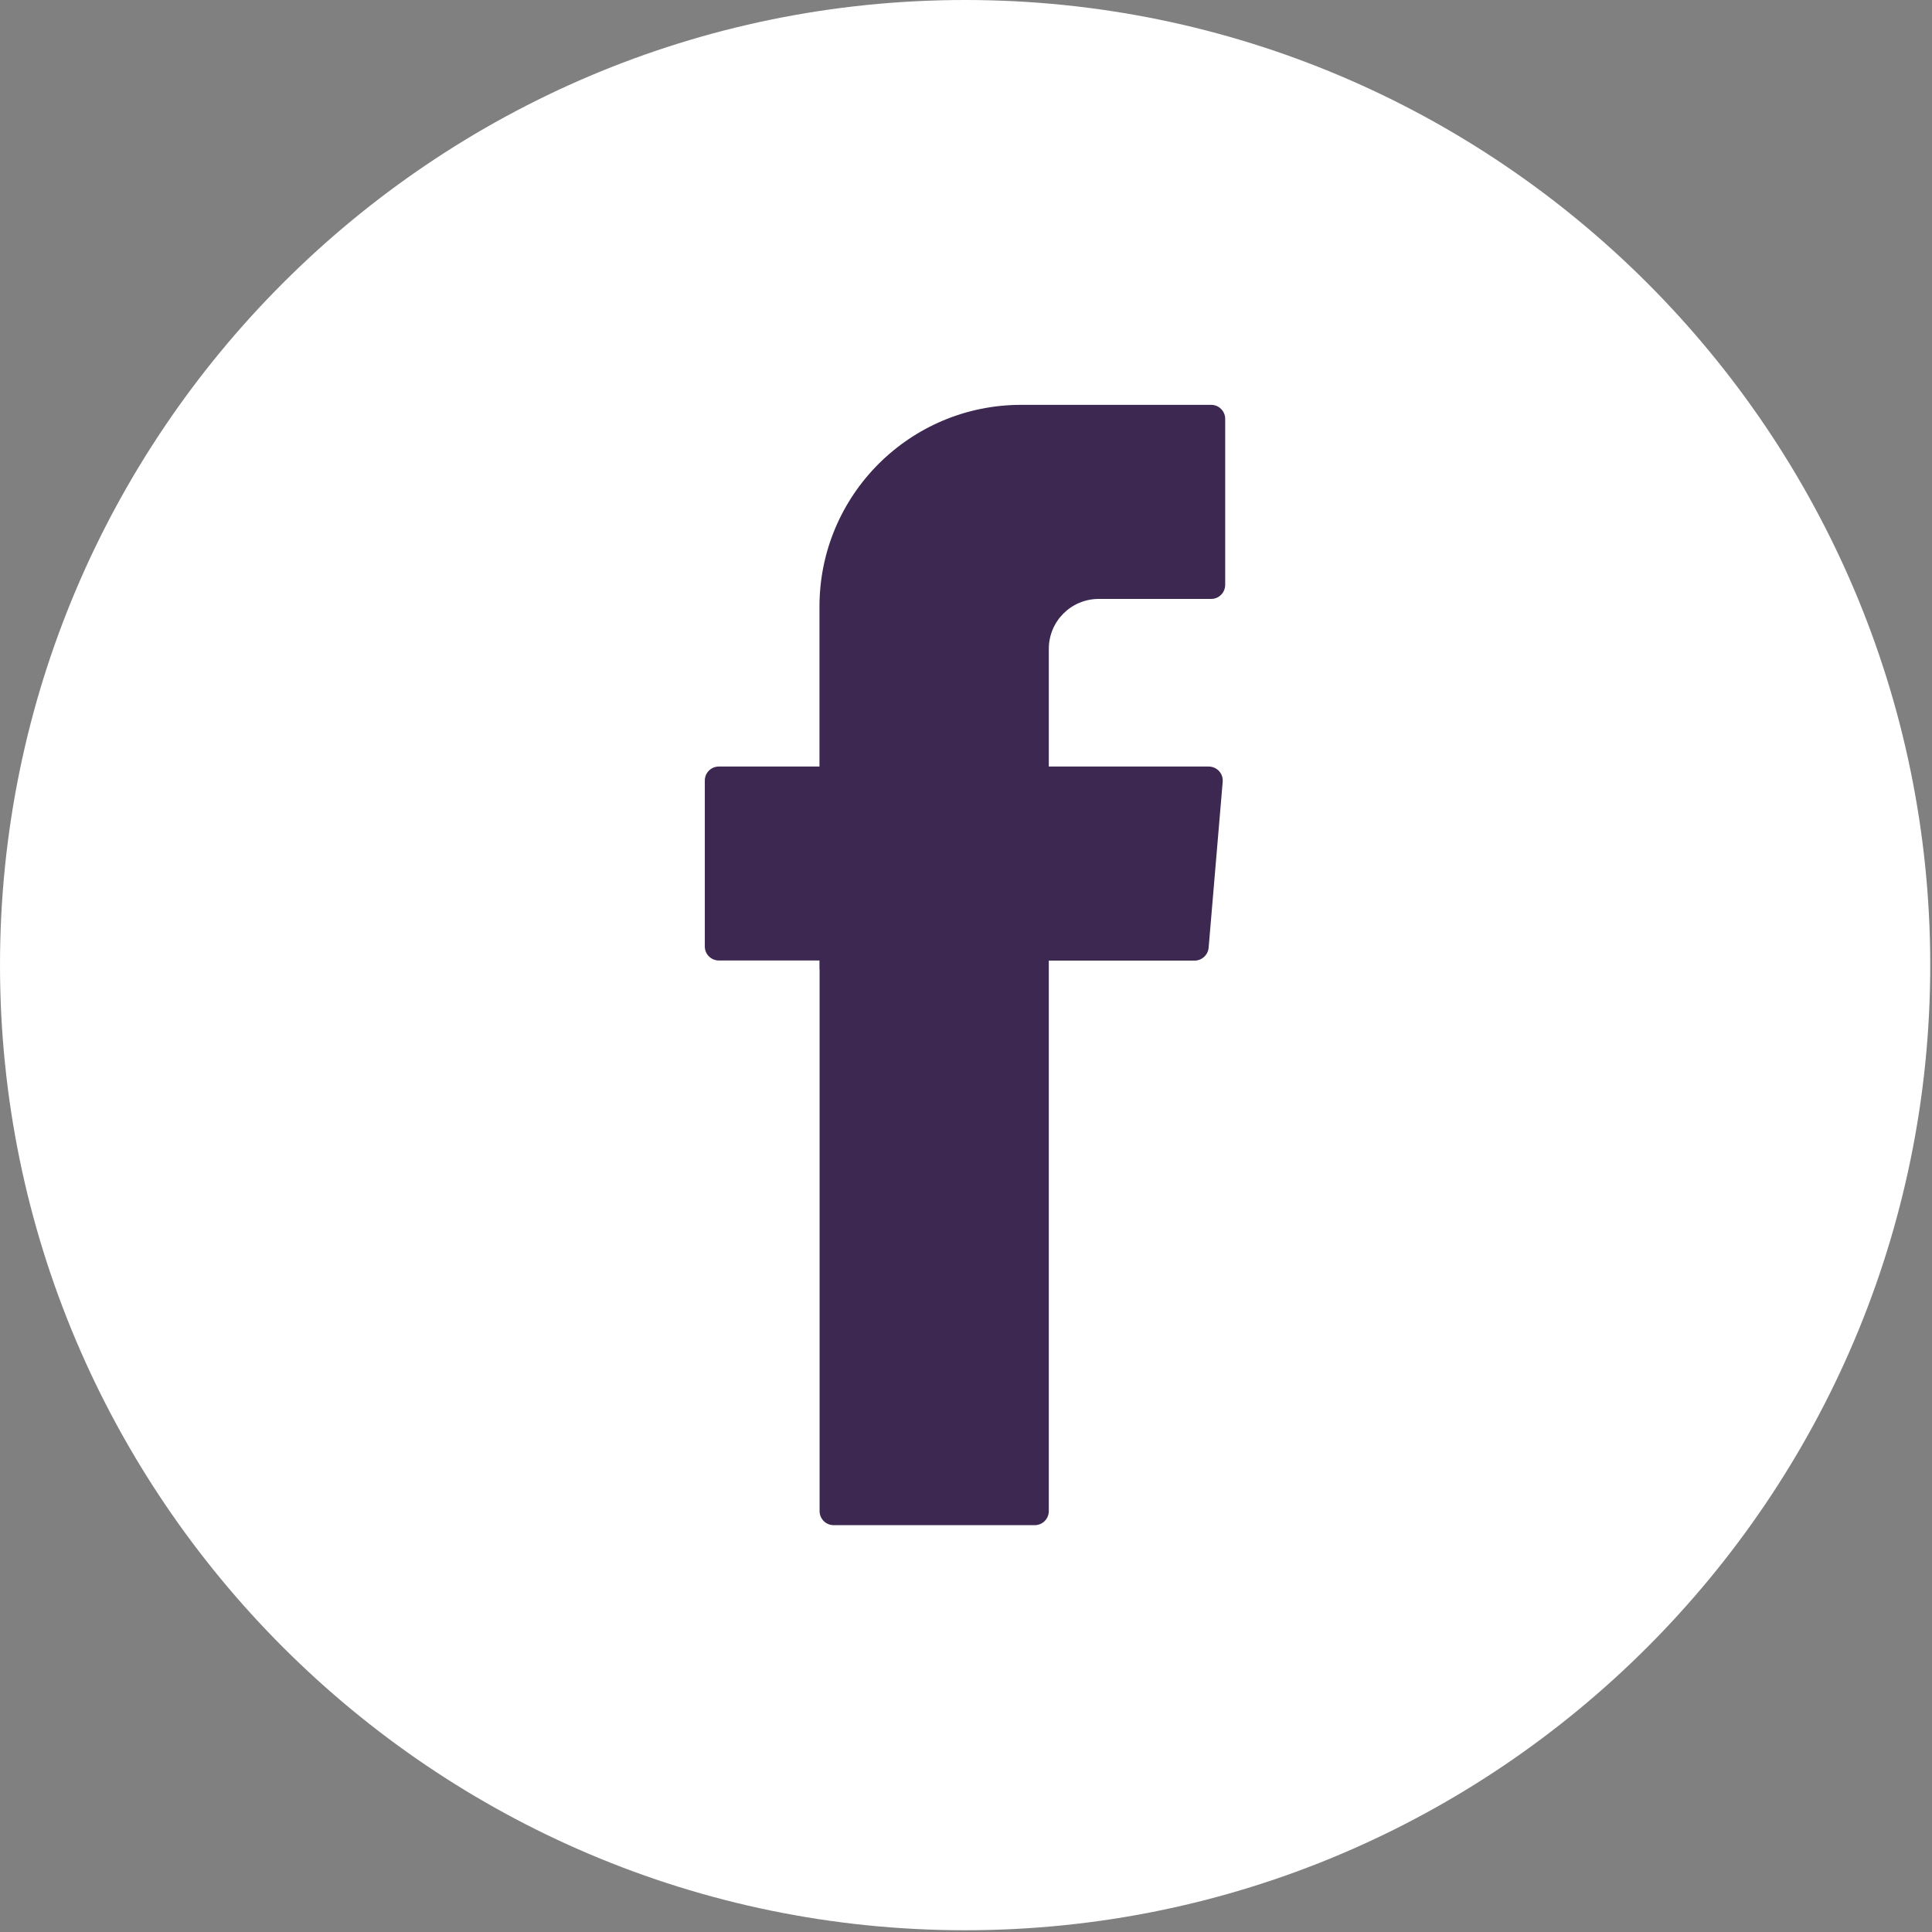 <?xml version="1.0" encoding="UTF-8"?>
<svg id="Layer_2" data-name="Layer 2" xmlns="http://www.w3.org/2000/svg" version="1.1" viewBox="0 0 154 154">
  <rect x="0" y="0" width="154" height="154" fill="#808080" stroke="none"/>
  <defs>
    <style>
      .cls-1 {
        fill: #3c2851;
        fill-rule: evenodd;
      }

      .cls-1, .cls-2 {
        stroke-width: 0px;
      }

      .cls-2 {
        fill: #fff;
      }
    </style>
  </defs>
  <path class="cls-2" d="M153.86,76.93c0,42.42-34.51,76.93-76.93,76.93S0,119.35,0,76.93,34.51,0,76.93,0s76.93,34.51,76.93,76.93Z"/>
  <path class="cls-1" d="M65.33,77.28v43.17c0,.62.5,1.12,1.12,1.12h16.03c.62,0,1.12-.5,1.12-1.12v-43.88h11.62c.58,0,1.07-.45,1.12-1.03l1.12-13.22c.06-.66-.46-1.22-1.12-1.22h-12.74v-9.38c0-2.2,1.78-3.98,3.98-3.98h8.96c.62,0,1.12-.5,1.12-1.13v-13.22c0-.62-.5-1.12-1.12-1.12h-15.14c-8.88,0-16.08,7.2-16.08,16.08v12.75h-8.02c-.62,0-1.12.5-1.12,1.12v13.22c0,.62.5,1.12,1.12,1.12h8.02v.7Z"/>
</svg>